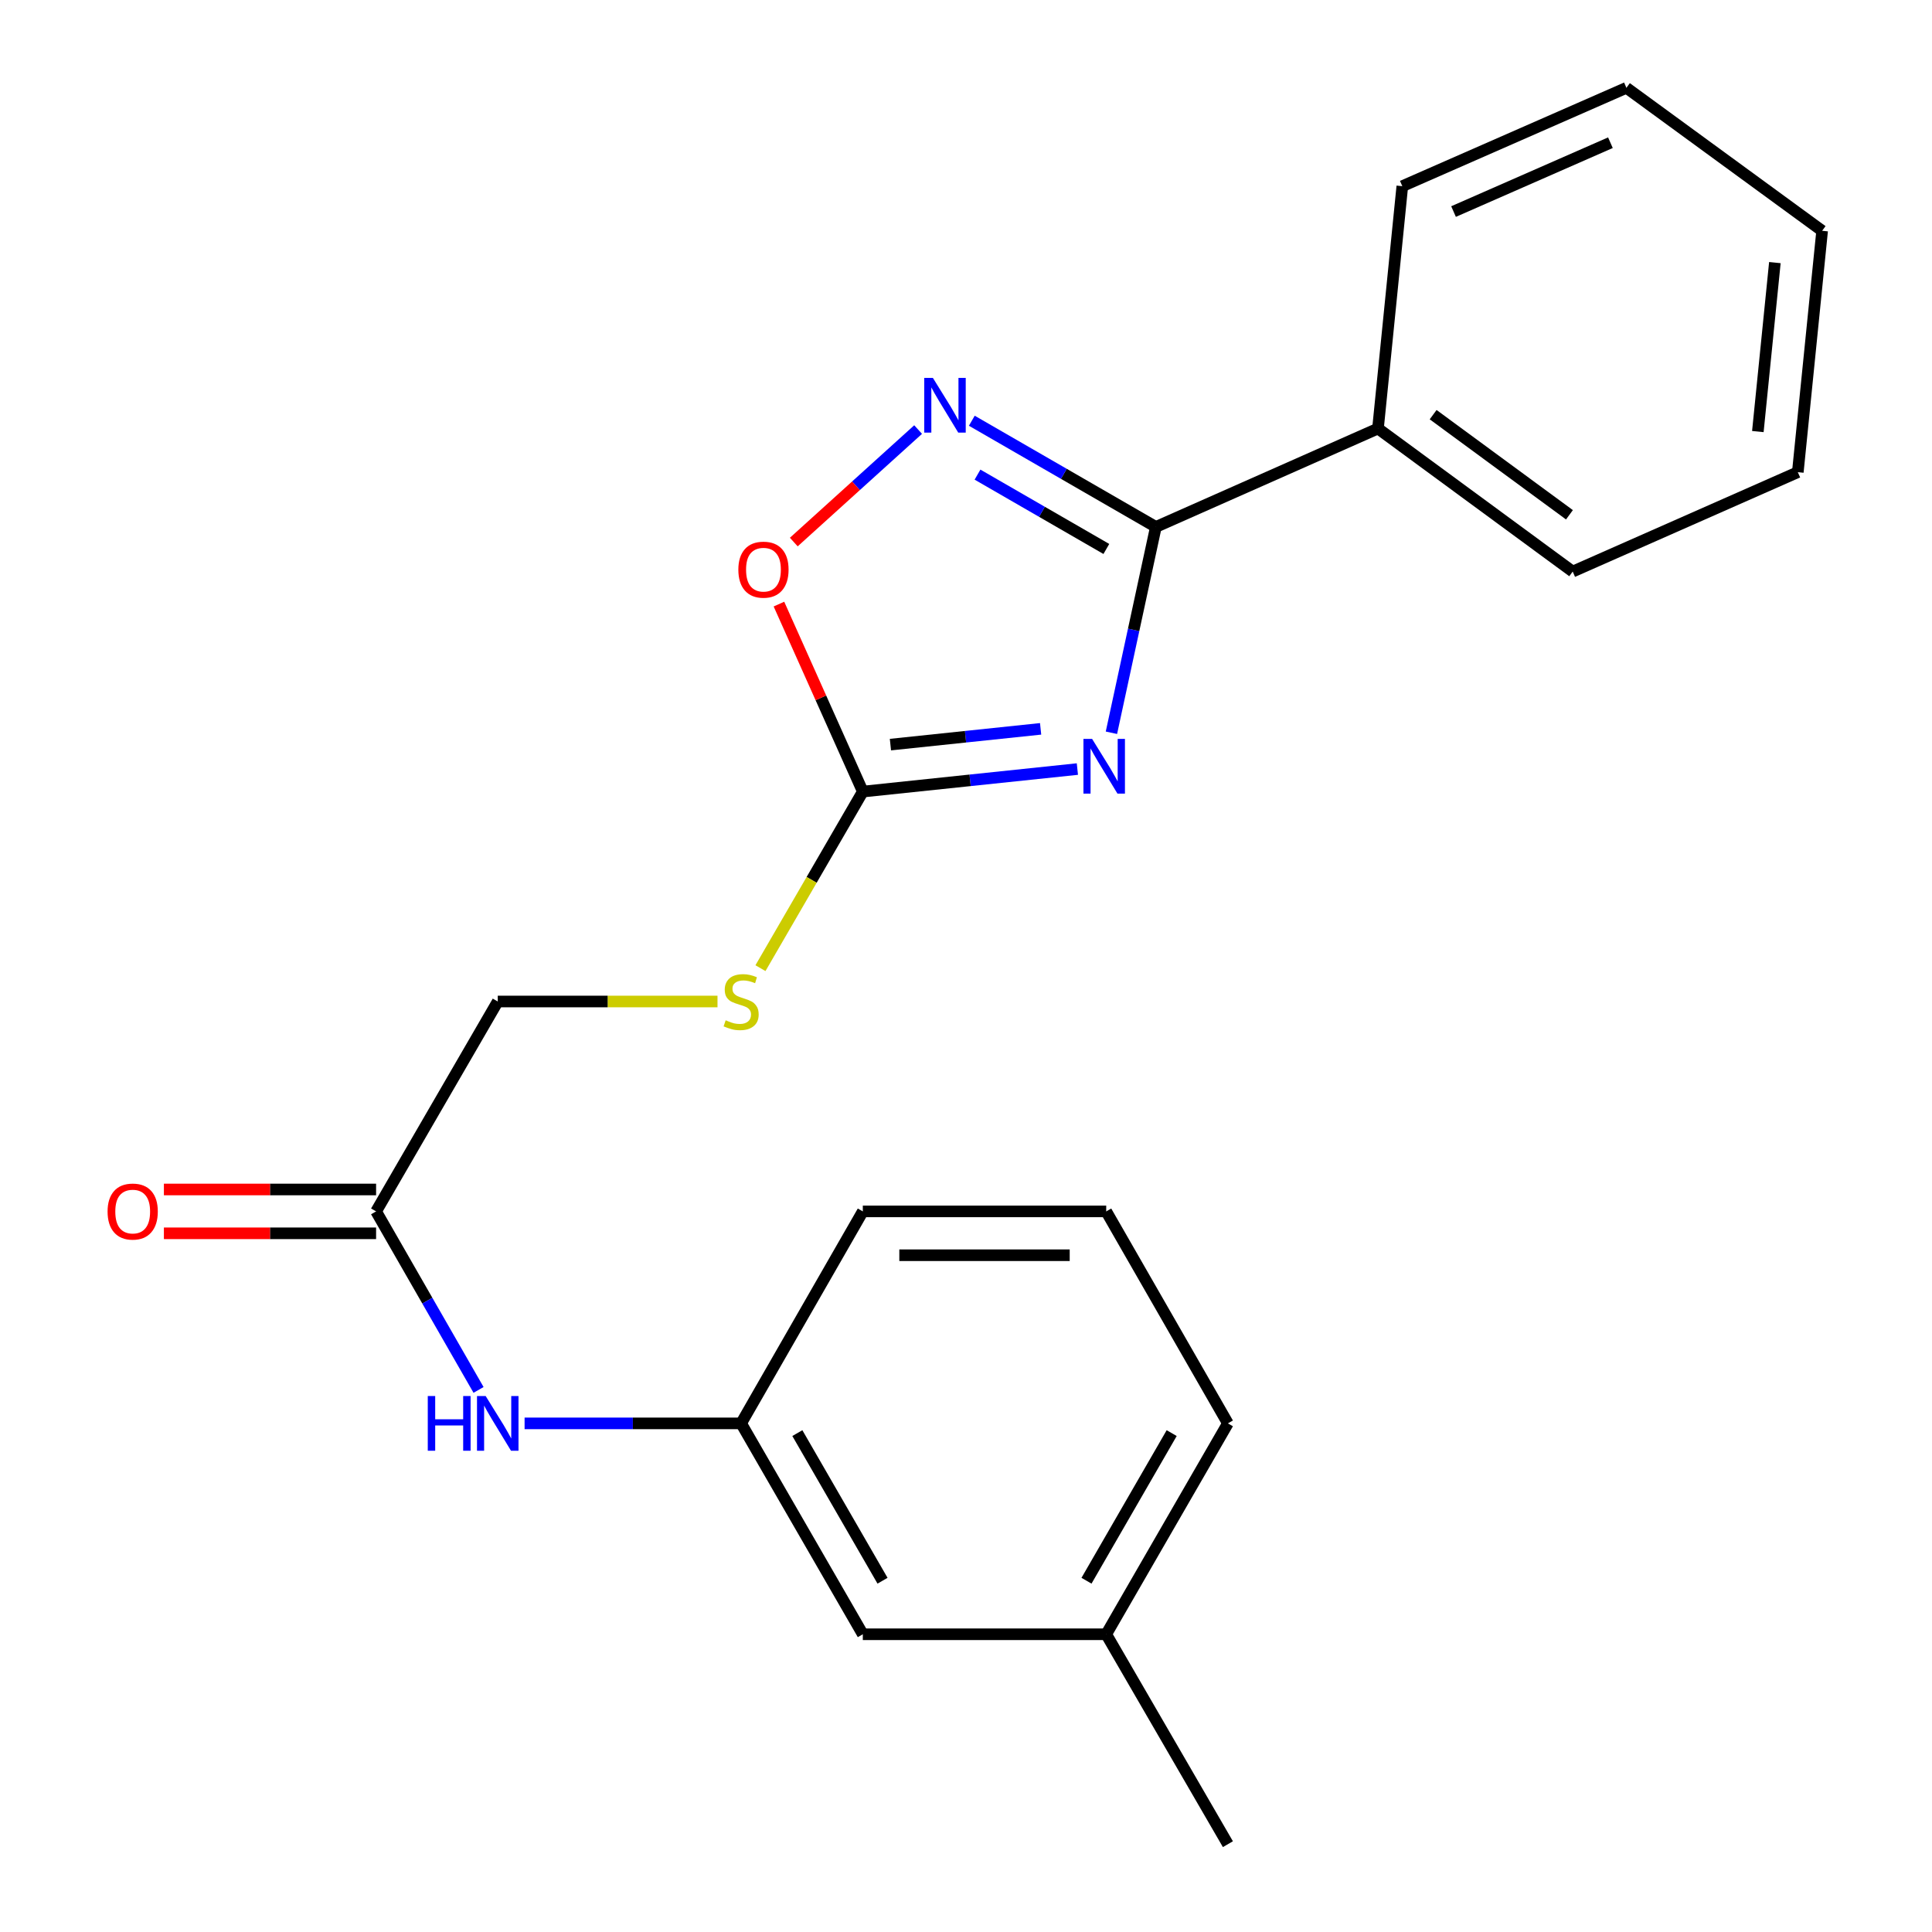 <?xml version='1.0' encoding='iso-8859-1'?>
<svg version='1.1' baseProfile='full'
              xmlns='http://www.w3.org/2000/svg'
                      xmlns:rdkit='http://www.rdkit.org/xml'
                      xmlns:xlink='http://www.w3.org/1999/xlink'
                  xml:space='preserve'
width='1000px' height='1000px' viewBox='0 0 1000 1000'>
<!-- END OF HEADER -->
<rect style='opacity:1.0;fill:#FFFFFF;stroke:none' width='1000' height='1000' x='0' y='0'> </rect>
<path class='bond-0' d='M 575.27,379.277 L 586.773,326.008' style='fill:none;fill-rule:evenodd;stroke:#0000FF;stroke-width:6px;stroke-linecap:butt;stroke-linejoin:miter;stroke-opacity:1' />
<path class='bond-0' d='M 586.773,326.008 L 598.275,272.74' style='fill:none;fill-rule:evenodd;stroke:#000000;stroke-width:6px;stroke-linecap:butt;stroke-linejoin:miter;stroke-opacity:1' />
<path class='bond-2' d='M 557.648,398.063 L 502.12,403.894' style='fill:none;fill-rule:evenodd;stroke:#0000FF;stroke-width:6px;stroke-linecap:butt;stroke-linejoin:miter;stroke-opacity:1' />
<path class='bond-2' d='M 502.12,403.894 L 446.592,409.726' style='fill:none;fill-rule:evenodd;stroke:#000000;stroke-width:6px;stroke-linecap:butt;stroke-linejoin:miter;stroke-opacity:1' />
<path class='bond-2' d='M 538.62,377.248 L 499.75,381.33' style='fill:none;fill-rule:evenodd;stroke:#0000FF;stroke-width:6px;stroke-linecap:butt;stroke-linejoin:miter;stroke-opacity:1' />
<path class='bond-2' d='M 499.75,381.33 L 460.881,385.413' style='fill:none;fill-rule:evenodd;stroke:#000000;stroke-width:6px;stroke-linecap:butt;stroke-linejoin:miter;stroke-opacity:1' />
<path class='bond-1' d='M 598.275,272.74 L 550.643,245.255' style='fill:none;fill-rule:evenodd;stroke:#000000;stroke-width:6px;stroke-linecap:butt;stroke-linejoin:miter;stroke-opacity:1' />
<path class='bond-1' d='M 550.643,245.255 L 503.01,217.77' style='fill:none;fill-rule:evenodd;stroke:#0000FF;stroke-width:6px;stroke-linecap:butt;stroke-linejoin:miter;stroke-opacity:1' />
<path class='bond-1' d='M 572.646,284.146 L 539.304,264.906' style='fill:none;fill-rule:evenodd;stroke:#000000;stroke-width:6px;stroke-linecap:butt;stroke-linejoin:miter;stroke-opacity:1' />
<path class='bond-1' d='M 539.304,264.906 L 505.961,245.667' style='fill:none;fill-rule:evenodd;stroke:#0000FF;stroke-width:6px;stroke-linecap:butt;stroke-linejoin:miter;stroke-opacity:1' />
<path class='bond-7' d='M 598.275,272.74 L 713.241,221.805' style='fill:none;fill-rule:evenodd;stroke:#000000;stroke-width:6px;stroke-linecap:butt;stroke-linejoin:miter;stroke-opacity:1' />
<path class='bond-22' d='M 475.212,222.34 L 443.038,251.453' style='fill:none;fill-rule:evenodd;stroke:#0000FF;stroke-width:6px;stroke-linecap:butt;stroke-linejoin:miter;stroke-opacity:1' />
<path class='bond-22' d='M 443.038,251.453 L 410.864,280.567' style='fill:none;fill-rule:evenodd;stroke:#FF0000;stroke-width:6px;stroke-linecap:butt;stroke-linejoin:miter;stroke-opacity:1' />
<path class='bond-3' d='M 446.592,409.726 L 424.885,361.204' style='fill:none;fill-rule:evenodd;stroke:#000000;stroke-width:6px;stroke-linecap:butt;stroke-linejoin:miter;stroke-opacity:1' />
<path class='bond-3' d='M 424.885,361.204 L 403.177,312.681' style='fill:none;fill-rule:evenodd;stroke:#FF0000;stroke-width:6px;stroke-linecap:butt;stroke-linejoin:miter;stroke-opacity:1' />
<path class='bond-6' d='M 446.592,409.726 L 420.102,455.422' style='fill:none;fill-rule:evenodd;stroke:#000000;stroke-width:6px;stroke-linecap:butt;stroke-linejoin:miter;stroke-opacity:1' />
<path class='bond-6' d='M 420.102,455.422 L 393.613,501.118' style='fill:none;fill-rule:evenodd;stroke:#CCCC00;stroke-width:6px;stroke-linecap:butt;stroke-linejoin:miter;stroke-opacity:1' />
<path class='bond-4' d='M 194.665,627.016 L 257.637,518.377' style='fill:none;fill-rule:evenodd;stroke:#000000;stroke-width:6px;stroke-linecap:butt;stroke-linejoin:miter;stroke-opacity:1' />
<path class='bond-5' d='M 194.665,627.016 L 221.18,673.216' style='fill:none;fill-rule:evenodd;stroke:#000000;stroke-width:6px;stroke-linecap:butt;stroke-linejoin:miter;stroke-opacity:1' />
<path class='bond-5' d='M 221.18,673.216 L 247.695,719.416' style='fill:none;fill-rule:evenodd;stroke:#0000FF;stroke-width:6px;stroke-linecap:butt;stroke-linejoin:miter;stroke-opacity:1' />
<path class='bond-9' d='M 194.665,615.672 L 139.748,615.672' style='fill:none;fill-rule:evenodd;stroke:#000000;stroke-width:6px;stroke-linecap:butt;stroke-linejoin:miter;stroke-opacity:1' />
<path class='bond-9' d='M 139.748,615.672 L 84.832,615.672' style='fill:none;fill-rule:evenodd;stroke:#FF0000;stroke-width:6px;stroke-linecap:butt;stroke-linejoin:miter;stroke-opacity:1' />
<path class='bond-9' d='M 194.665,638.36 L 139.748,638.36' style='fill:none;fill-rule:evenodd;stroke:#000000;stroke-width:6px;stroke-linecap:butt;stroke-linejoin:miter;stroke-opacity:1' />
<path class='bond-9' d='M 139.748,638.36 L 84.832,638.36' style='fill:none;fill-rule:evenodd;stroke:#FF0000;stroke-width:6px;stroke-linecap:butt;stroke-linejoin:miter;stroke-opacity:1' />
<path class='bond-8' d='M 271.526,736.739 L 327.567,736.739' style='fill:none;fill-rule:evenodd;stroke:#0000FF;stroke-width:6px;stroke-linecap:butt;stroke-linejoin:miter;stroke-opacity:1' />
<path class='bond-8' d='M 327.567,736.739 L 383.607,736.739' style='fill:none;fill-rule:evenodd;stroke:#000000;stroke-width:6px;stroke-linecap:butt;stroke-linejoin:miter;stroke-opacity:1' />
<path class='bond-10' d='M 371.378,518.377 L 314.508,518.377' style='fill:none;fill-rule:evenodd;stroke:#CCCC00;stroke-width:6px;stroke-linecap:butt;stroke-linejoin:miter;stroke-opacity:1' />
<path class='bond-10' d='M 314.508,518.377 L 257.637,518.377' style='fill:none;fill-rule:evenodd;stroke:#000000;stroke-width:6px;stroke-linecap:butt;stroke-linejoin:miter;stroke-opacity:1' />
<path class='bond-15' d='M 713.241,221.805 L 814.027,295.844' style='fill:none;fill-rule:evenodd;stroke:#000000;stroke-width:6px;stroke-linecap:butt;stroke-linejoin:miter;stroke-opacity:1' />
<path class='bond-15' d='M 741.792,214.626 L 812.342,266.453' style='fill:none;fill-rule:evenodd;stroke:#000000;stroke-width:6px;stroke-linecap:butt;stroke-linejoin:miter;stroke-opacity:1' />
<path class='bond-16' d='M 713.241,221.805 L 725.833,96.364' style='fill:none;fill-rule:evenodd;stroke:#000000;stroke-width:6px;stroke-linecap:butt;stroke-linejoin:miter;stroke-opacity:1' />
<path class='bond-11' d='M 383.607,736.739 L 446.592,845.894' style='fill:none;fill-rule:evenodd;stroke:#000000;stroke-width:6px;stroke-linecap:butt;stroke-linejoin:miter;stroke-opacity:1' />
<path class='bond-11' d='M 412.706,741.773 L 456.796,818.182' style='fill:none;fill-rule:evenodd;stroke:#000000;stroke-width:6px;stroke-linecap:butt;stroke-linejoin:miter;stroke-opacity:1' />
<path class='bond-14' d='M 383.607,736.739 L 446.592,627.016' style='fill:none;fill-rule:evenodd;stroke:#000000;stroke-width:6px;stroke-linecap:butt;stroke-linejoin:miter;stroke-opacity:1' />
<path class='bond-12' d='M 446.592,845.894 L 572.575,845.894' style='fill:none;fill-rule:evenodd;stroke:#000000;stroke-width:6px;stroke-linecap:butt;stroke-linejoin:miter;stroke-opacity:1' />
<path class='bond-18' d='M 572.575,845.894 L 635.56,954.545' style='fill:none;fill-rule:evenodd;stroke:#000000;stroke-width:6px;stroke-linecap:butt;stroke-linejoin:miter;stroke-opacity:1' />
<path class='bond-24' d='M 572.575,845.894 L 635.56,736.739' style='fill:none;fill-rule:evenodd;stroke:#000000;stroke-width:6px;stroke-linecap:butt;stroke-linejoin:miter;stroke-opacity:1' />
<path class='bond-24' d='M 562.371,818.182 L 606.46,741.773' style='fill:none;fill-rule:evenodd;stroke:#000000;stroke-width:6px;stroke-linecap:butt;stroke-linejoin:miter;stroke-opacity:1' />
<path class='bond-13' d='M 572.575,627.016 L 446.592,627.016' style='fill:none;fill-rule:evenodd;stroke:#000000;stroke-width:6px;stroke-linecap:butt;stroke-linejoin:miter;stroke-opacity:1' />
<path class='bond-13' d='M 553.677,649.704 L 465.489,649.704' style='fill:none;fill-rule:evenodd;stroke:#000000;stroke-width:6px;stroke-linecap:butt;stroke-linejoin:miter;stroke-opacity:1' />
<path class='bond-17' d='M 572.575,627.016 L 635.56,736.739' style='fill:none;fill-rule:evenodd;stroke:#000000;stroke-width:6px;stroke-linecap:butt;stroke-linejoin:miter;stroke-opacity:1' />
<path class='bond-20' d='M 814.027,295.844 L 930.544,244.392' style='fill:none;fill-rule:evenodd;stroke:#000000;stroke-width:6px;stroke-linecap:butt;stroke-linejoin:miter;stroke-opacity:1' />
<path class='bond-19' d='M 725.833,96.364 L 841.833,45.455' style='fill:none;fill-rule:evenodd;stroke:#000000;stroke-width:6px;stroke-linecap:butt;stroke-linejoin:miter;stroke-opacity:1' />
<path class='bond-19' d='M 752.351,109.503 L 833.551,73.866' style='fill:none;fill-rule:evenodd;stroke:#000000;stroke-width:6px;stroke-linecap:butt;stroke-linejoin:miter;stroke-opacity:1' />
<path class='bond-21' d='M 841.833,45.455 L 943.136,119.456' style='fill:none;fill-rule:evenodd;stroke:#000000;stroke-width:6px;stroke-linecap:butt;stroke-linejoin:miter;stroke-opacity:1' />
<path class='bond-23' d='M 930.544,244.392 L 943.136,119.456' style='fill:none;fill-rule:evenodd;stroke:#000000;stroke-width:6px;stroke-linecap:butt;stroke-linejoin:miter;stroke-opacity:1' />
<path class='bond-23' d='M 909.859,223.377 L 918.673,135.921' style='fill:none;fill-rule:evenodd;stroke:#000000;stroke-width:6px;stroke-linecap:butt;stroke-linejoin:miter;stroke-opacity:1' />
<path  class='atom-0' d='M 565.268 382.445
L 574.548 397.445
Q 575.468 398.925, 576.948 401.605
Q 578.428 404.285, 578.508 404.445
L 578.508 382.445
L 582.268 382.445
L 582.268 410.765
L 578.388 410.765
L 568.428 394.365
Q 567.268 392.445, 566.028 390.245
Q 564.828 388.045, 564.468 387.365
L 564.468 410.765
L 560.788 410.765
L 560.788 382.445
L 565.268 382.445
' fill='#0000FF'/>
<path  class='atom-2' d='M 482.86 195.595
L 492.14 210.595
Q 493.06 212.075, 494.54 214.755
Q 496.02 217.435, 496.1 217.595
L 496.1 195.595
L 499.86 195.595
L 499.86 223.915
L 495.98 223.915
L 486.02 207.515
Q 484.86 205.595, 483.62 203.395
Q 482.42 201.195, 482.06 200.515
L 482.06 223.915
L 478.38 223.915
L 478.38 195.595
L 482.86 195.595
' fill='#0000FF'/>
<path  class='atom-4' d='M 382.165 294.853
Q 382.165 288.053, 385.525 284.253
Q 388.885 280.453, 395.165 280.453
Q 401.445 280.453, 404.805 284.253
Q 408.165 288.053, 408.165 294.853
Q 408.165 301.733, 404.765 305.653
Q 401.365 309.533, 395.165 309.533
Q 388.925 309.533, 385.525 305.653
Q 382.165 301.773, 382.165 294.853
M 395.165 306.333
Q 399.485 306.333, 401.805 303.453
Q 404.165 300.533, 404.165 294.853
Q 404.165 289.293, 401.805 286.493
Q 399.485 283.653, 395.165 283.653
Q 390.845 283.653, 388.485 286.453
Q 386.165 289.253, 386.165 294.853
Q 386.165 300.573, 388.485 303.453
Q 390.845 306.333, 395.165 306.333
' fill='#FF0000'/>
<path  class='atom-6' d='M 221.417 722.579
L 225.257 722.579
L 225.257 734.619
L 239.737 734.619
L 239.737 722.579
L 243.577 722.579
L 243.577 750.899
L 239.737 750.899
L 239.737 737.819
L 225.257 737.819
L 225.257 750.899
L 221.417 750.899
L 221.417 722.579
' fill='#0000FF'/>
<path  class='atom-6' d='M 251.377 722.579
L 260.657 737.579
Q 261.577 739.059, 263.057 741.739
Q 264.537 744.419, 264.617 744.579
L 264.617 722.579
L 268.377 722.579
L 268.377 750.899
L 264.497 750.899
L 254.537 734.499
Q 253.377 732.579, 252.137 730.379
Q 250.937 728.179, 250.577 727.499
L 250.577 750.899
L 246.897 750.899
L 246.897 722.579
L 251.377 722.579
' fill='#0000FF'/>
<path  class='atom-7' d='M 375.607 528.097
Q 375.927 528.217, 377.247 528.777
Q 378.567 529.337, 380.007 529.697
Q 381.487 530.017, 382.927 530.017
Q 385.607 530.017, 387.167 528.737
Q 388.727 527.417, 388.727 525.137
Q 388.727 523.577, 387.927 522.617
Q 387.167 521.657, 385.967 521.137
Q 384.767 520.617, 382.767 520.017
Q 380.247 519.257, 378.727 518.537
Q 377.247 517.817, 376.167 516.297
Q 375.127 514.777, 375.127 512.217
Q 375.127 508.657, 377.527 506.457
Q 379.967 504.257, 384.767 504.257
Q 388.047 504.257, 391.767 505.817
L 390.847 508.897
Q 387.447 507.497, 384.887 507.497
Q 382.127 507.497, 380.607 508.657
Q 379.087 509.777, 379.127 511.737
Q 379.127 513.257, 379.887 514.177
Q 380.687 515.097, 381.807 515.617
Q 382.967 516.137, 384.887 516.737
Q 387.447 517.537, 388.967 518.337
Q 390.487 519.137, 391.567 520.777
Q 392.687 522.377, 392.687 525.137
Q 392.687 529.057, 390.047 531.177
Q 387.447 533.257, 383.087 533.257
Q 380.567 533.257, 378.647 532.697
Q 376.767 532.177, 374.527 531.257
L 375.607 528.097
' fill='#CCCC00'/>
<path  class='atom-10' d='M 55.682 627.096
Q 55.682 620.296, 59.042 616.496
Q 62.402 612.696, 68.682 612.696
Q 74.962 612.696, 78.322 616.496
Q 81.682 620.296, 81.682 627.096
Q 81.682 633.976, 78.282 637.896
Q 74.882 641.776, 68.682 641.776
Q 62.442 641.776, 59.042 637.896
Q 55.682 634.016, 55.682 627.096
M 68.682 638.576
Q 73.002 638.576, 75.322 635.696
Q 77.682 632.776, 77.682 627.096
Q 77.682 621.536, 75.322 618.736
Q 73.002 615.896, 68.682 615.896
Q 64.362 615.896, 62.002 618.696
Q 59.682 621.496, 59.682 627.096
Q 59.682 632.816, 62.002 635.696
Q 64.362 638.576, 68.682 638.576
' fill='#FF0000'/>
</svg>
